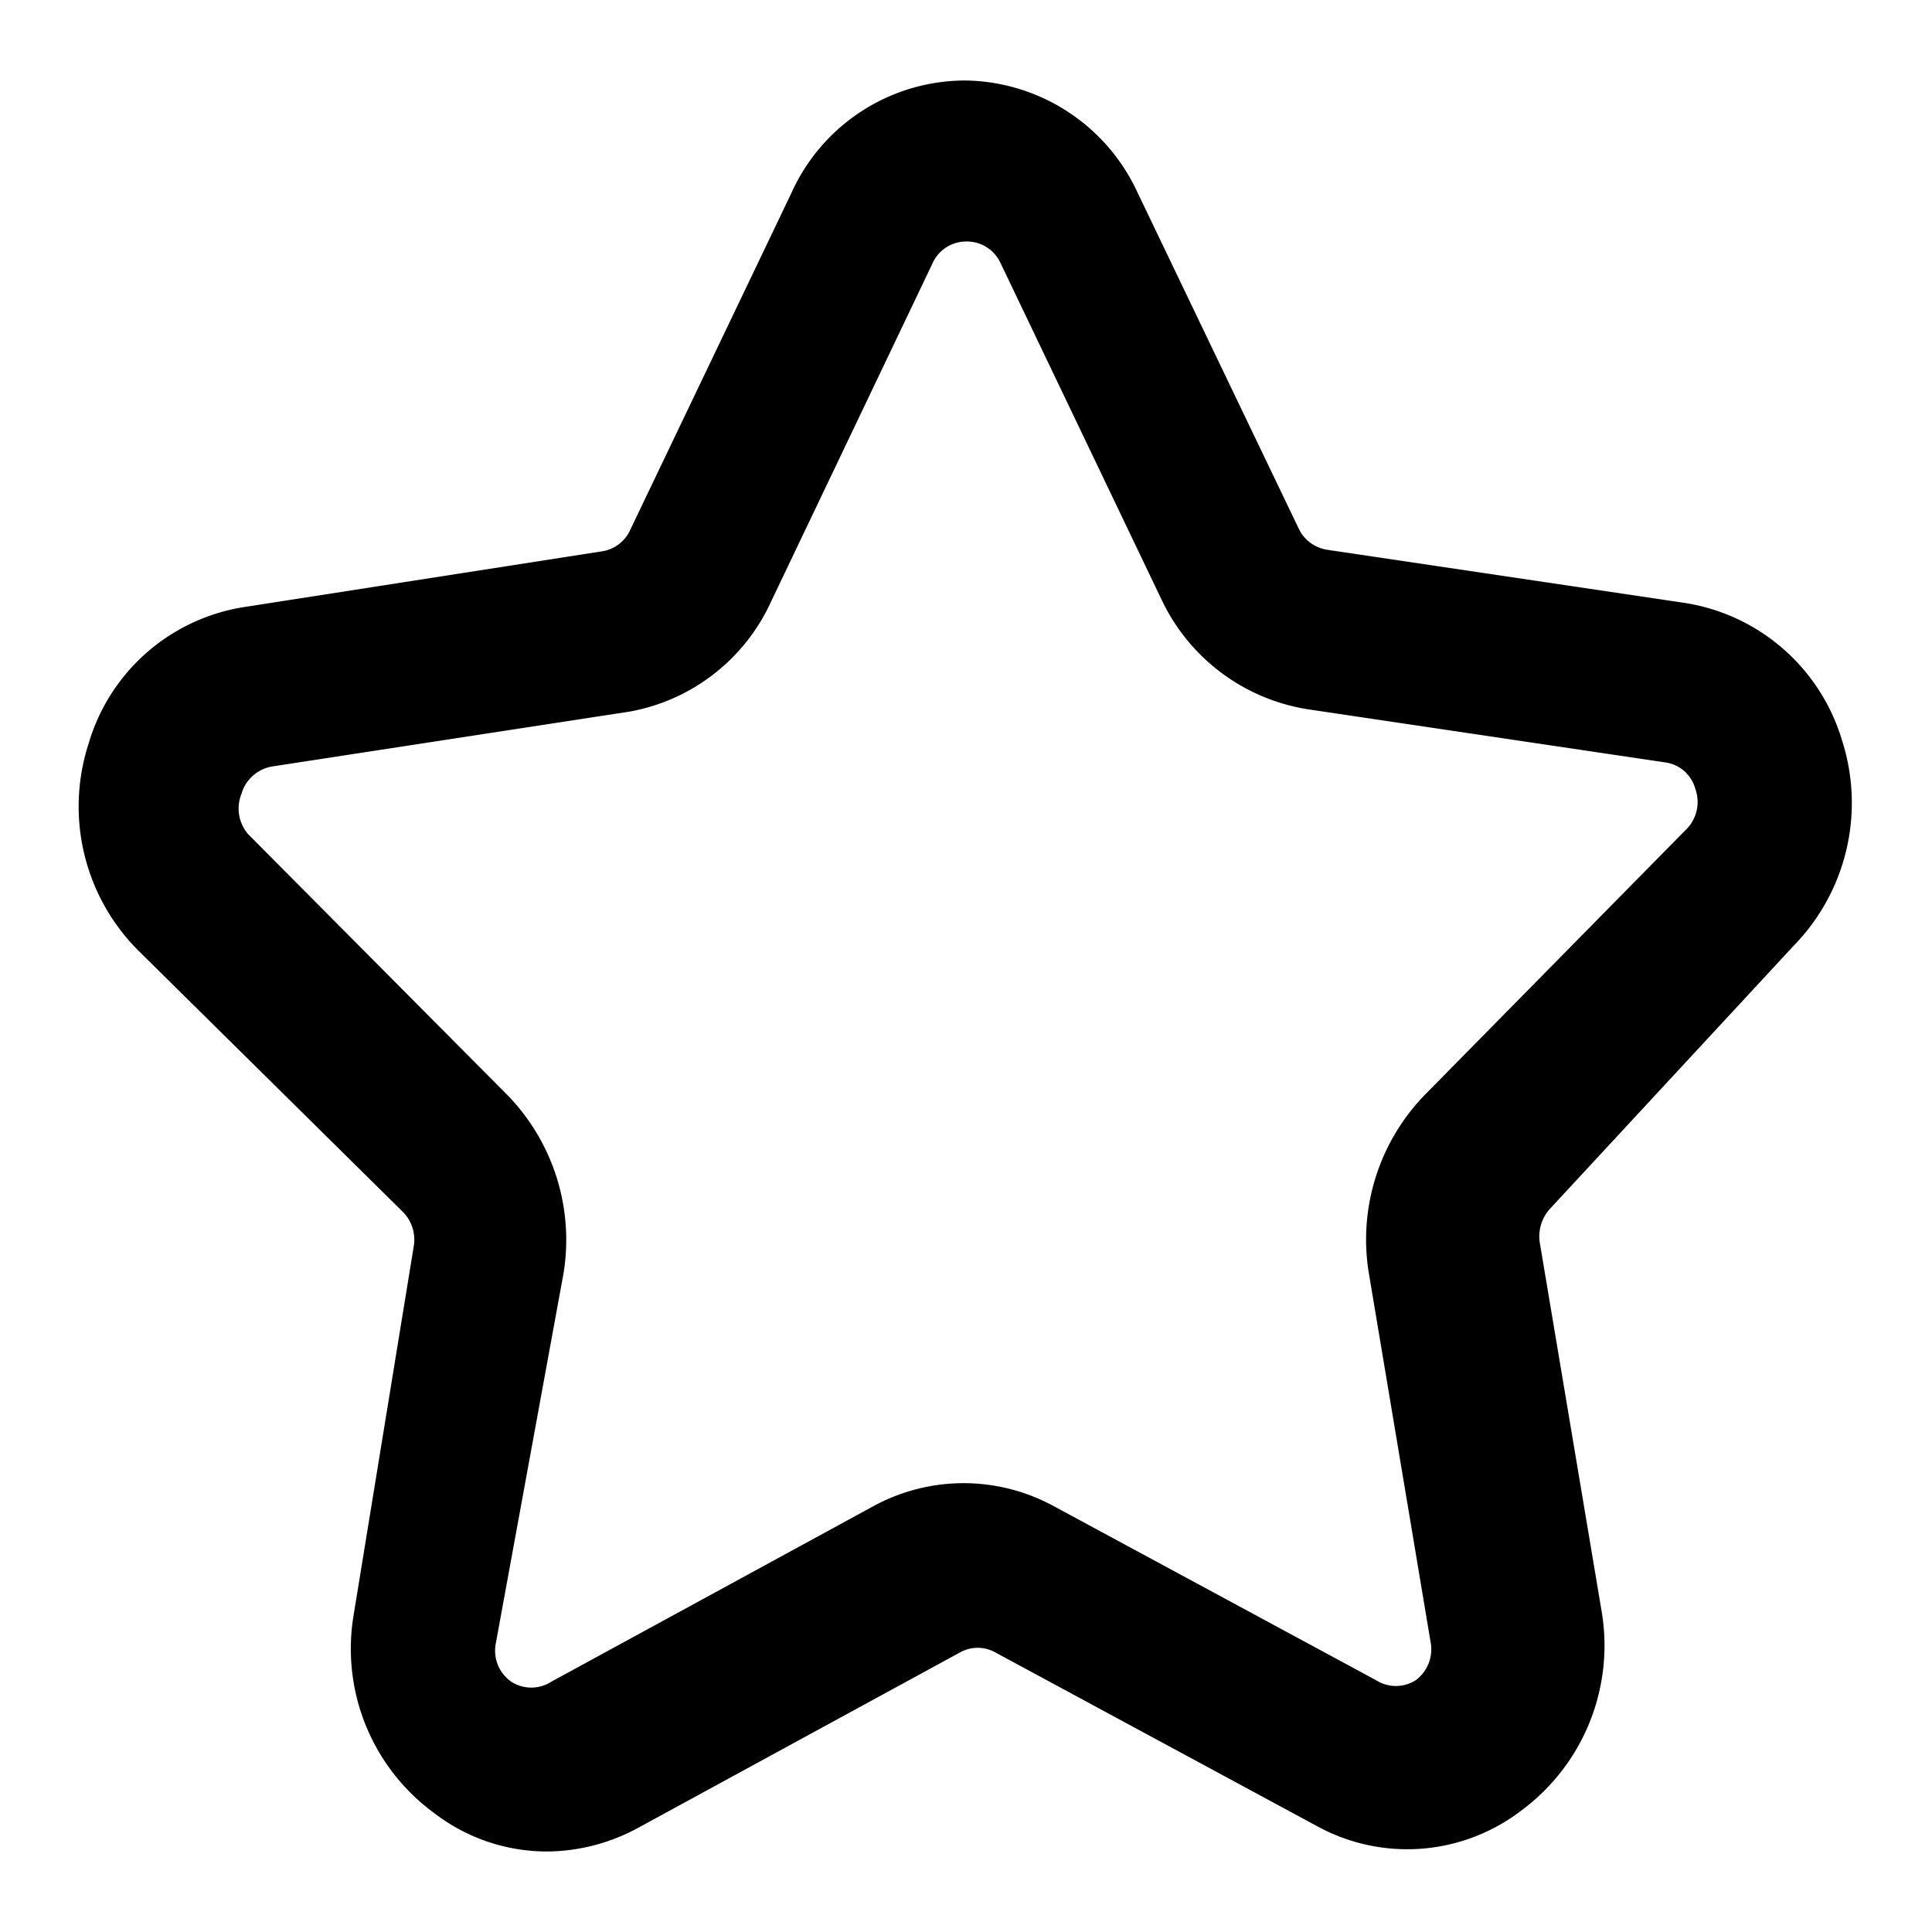 <svg data-name="Layer 1" viewBox="0 0 24 24" xmlns="http://www.w3.org/2000/svg"><path d="M22.28 11.75a2.54 2.54 0 0 0 .6-2.56 2.43 2.43 0 0 0-1.95-1.7l-4.44-.66a.47.47 0 0 1-.36-.27l-2-4.17A2.39 2.39 0 0 0 12 1a2.37 2.37 0 0 0-2.17 1.4l-2 4.18a.46.46 0 0 1-.36.27l-4.43.69a2.4 2.4 0 0 0-1.94 1.7 2.53 2.53 0 0 0 .61 2.56L5 15.05a.49.49 0 0 1 .14.43l-.75 4.6a2.53 2.53 0 0 0 1 2.44 2.3 2.3 0 0 0 1.4.48 2.4 2.4 0 0 0 1.13-.29l4-2.18a.45.45 0 0 1 .45 0l4 2.16a2.33 2.33 0 0 0 2.53-.2 2.55 2.55 0 0 0 1-2.45l-.77-4.59a.51.51 0 0 1 .13-.44Zm-4.56 1.83a2.58 2.58 0 0 0-.72 2.21l.77 4.6a.48.48 0 0 1-.18.48.46.46 0 0 1-.5 0l-4-2.16a2.34 2.34 0 0 0-2.24 0l-4 2.18a.46.46 0 0 1-.5 0 .47.47 0 0 1-.19-.48L7 15.82a2.58 2.58 0 0 0-.69-2.21l-3.23-3.25a.49.49 0 0 1-.08-.5.48.48 0 0 1 .39-.34l4.43-.68a2.4 2.4 0 0 0 1.76-1.37l2-4.19A.46.46 0 0 1 12 3a.46.46 0 0 1 .43.27l2 4.18a2.43 2.43 0 0 0 1.81 1.36l4.44.66a.45.45 0 0 1 .38.33.48.48 0 0 1-.12.51Z"/></svg>